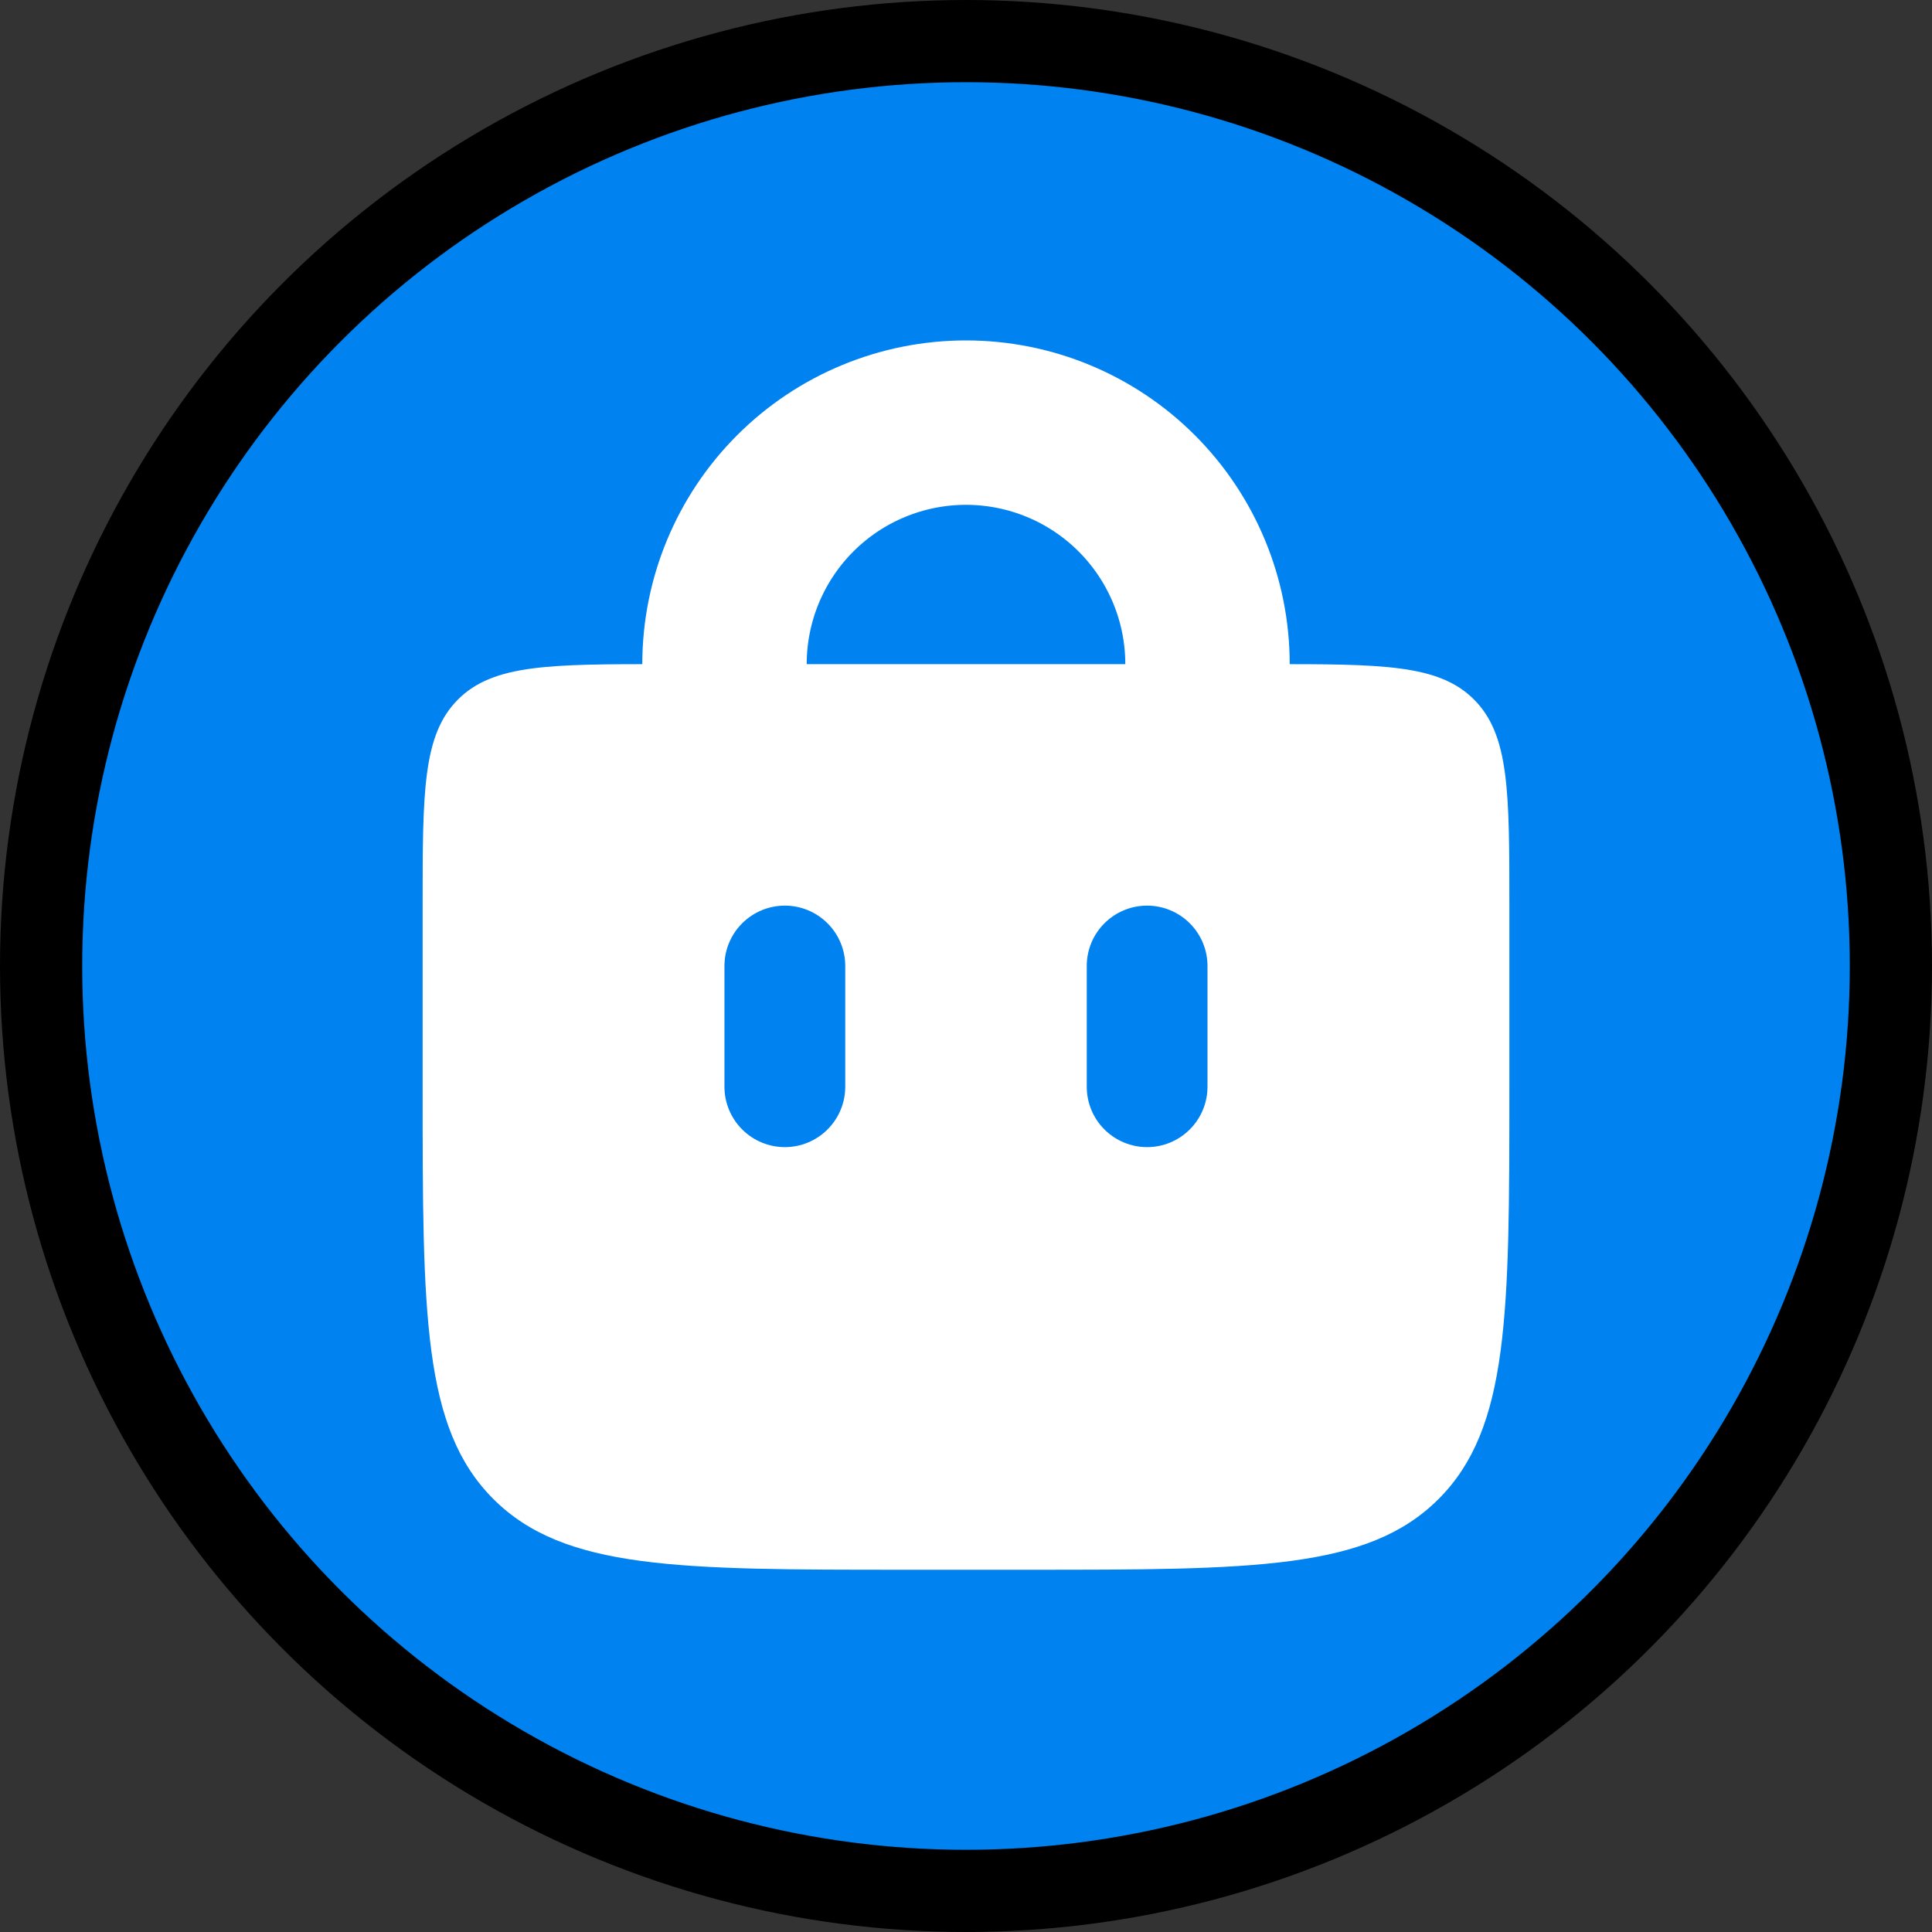 <svg width="40" height="40" viewBox="0 0 40 40" fill="none" xmlns="http://www.w3.org/2000/svg">
<rect x="0" y="0" width="40" height="40" fill="#333333" stroke="none"/>
<circle cx="20" cy="20" r="19.149" fill="#0082F1" stroke="black" stroke-width="1.702"/>
<path d="M15 15V13.75C15 12.424 15.527 11.152 16.465 10.214C17.402 9.277 18.674 8.75 20 8.75C21.326 8.75 22.598 9.277 23.535 10.214C24.473 11.152 25 12.424 25 13.75V15" stroke="white" stroke-width="3.404" stroke-linecap="round"/>
<path fill-rule="evenodd" clip-rule="evenodd" d="M9.482 14.482C8.75 15.215 8.75 16.392 8.75 18.75V22.5C8.75 27.214 8.75 29.571 10.214 31.035C11.68 32.499 14.036 32.5 18.75 32.5H21.25C25.963 32.5 28.321 32.5 29.785 31.035C31.248 29.57 31.25 27.214 31.25 22.5V18.75C31.25 16.392 31.25 15.215 30.517 14.482C29.785 13.75 28.607 13.75 26.25 13.75H13.749C11.392 13.75 10.214 13.75 9.482 14.482ZM17.5 20C17.5 19.668 17.368 19.35 17.133 19.116C16.899 18.882 16.581 18.75 16.25 18.75C15.918 18.75 15.6 18.882 15.366 19.116C15.131 19.35 14.999 19.668 14.999 20V22.5C14.999 22.831 15.131 23.149 15.366 23.384C15.6 23.618 15.918 23.75 16.25 23.75C16.581 23.75 16.899 23.618 17.133 23.384C17.368 23.149 17.5 22.831 17.5 22.5V20ZM25 20C25 19.668 24.868 19.35 24.633 19.116C24.399 18.882 24.081 18.75 23.75 18.75C23.418 18.75 23.1 18.882 22.866 19.116C22.631 19.35 22.5 19.668 22.5 20V22.5C22.5 22.831 22.631 23.149 22.866 23.384C23.1 23.618 23.418 23.75 23.75 23.75C24.081 23.75 24.399 23.618 24.633 23.384C24.868 23.149 25 22.831 25 22.5V20Z" fill="white"/>
</svg>
